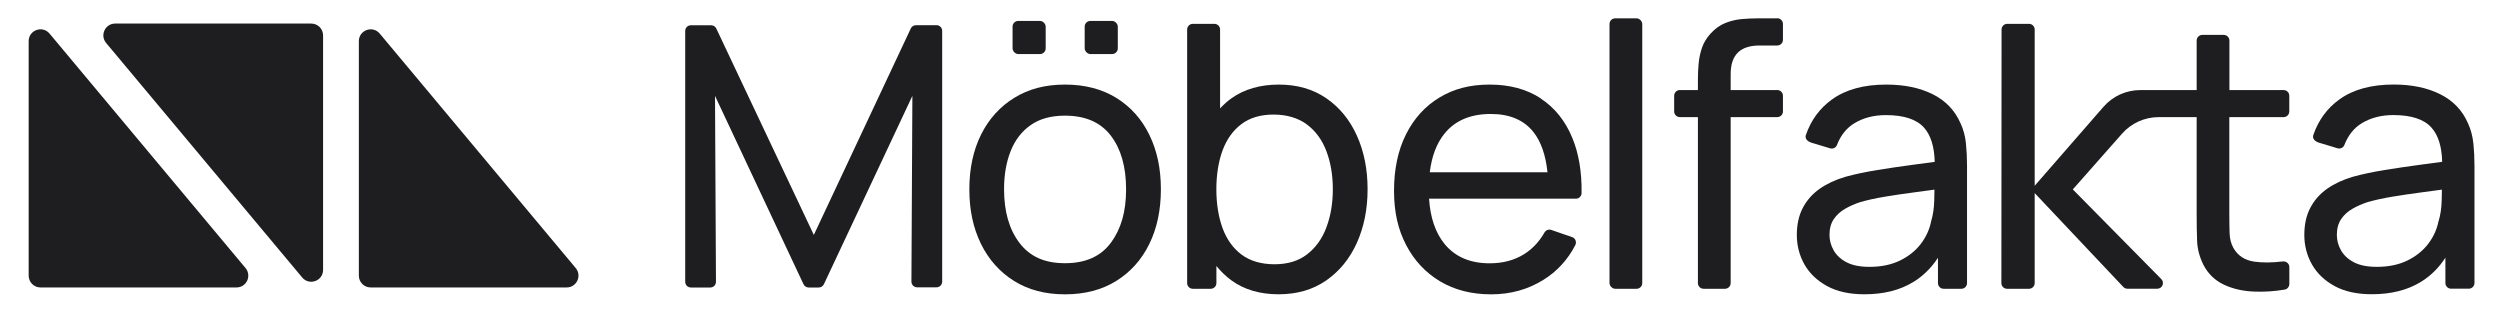 <?xml version="1.0" encoding="UTF-8"?>
<svg id="Lager_1" data-name="Lager 1" xmlns="http://www.w3.org/2000/svg" viewBox="0 0 549.47 69.59">
  <defs>
    <style>
      .cls-1 {
        fill: none;
      }

      .cls-2 {
        fill: #1e1e20;
      }
    </style>
  </defs>
  <path class="cls-1" d="M420.77,42.28c-2.26.3-4.41.61-6.43.95-2.02.34-3.84.74-5.46,1.19-1.18.38-2.3.86-3.33,1.46-1.04.59-1.87,1.36-2.51,2.28-.64.93-.95,2.08-.95,3.46,0,1.19.3,2.32.91,3.4.61,1.08,1.55,1.96,2.83,2.63,1.28.67,2.96,1.01,5.03,1.01,2.59,0,4.83-.46,6.73-1.39,1.9-.93,3.43-2.16,4.59-3.68,1.16-1.52,1.91-3.19,2.26-4.99.41-1.35.63-2.85.67-4.51.02-.92.04-1.71.05-2.39-1.47.2-2.96.4-4.39.59Z"/>
  <path class="cls-1" d="M287.26,27.36c-1.93-1.46-4.38-2.18-7.34-2.18s-5.18.69-7.04,2.08c-1.86,1.39-3.25,3.32-4.16,5.78-.92,2.47-1.37,5.32-1.37,8.55s.45,6.02,1.35,8.51c.9,2.49,2.3,4.45,4.19,5.86,1.89,1.42,4.3,2.12,7.24,2.12s5.27-.73,7.16-2.18c1.89-1.46,3.3-3.43,4.25-5.92.94-2.49,1.42-5.29,1.42-8.39s-.47-5.85-1.4-8.33c-.93-2.48-2.36-4.45-4.29-5.9Z"/>
  <path class="cls-1" d="M234.07,25.42c-3.05,0-5.55.69-7.52,2.06-1.97,1.37-3.44,3.27-4.41,5.7-.97,2.42-1.46,5.23-1.46,8.41,0,4.91,1.13,8.84,3.4,11.81s5.59,4.45,9.99,4.45,7.9-1.51,10.11-4.53c2.21-3.02,3.32-6.93,3.32-11.73s-1.12-8.86-3.36-11.79c-2.24-2.92-5.6-4.39-10.07-4.39Z"/>
  <path class="cls-1" d="M340.12,37.87c-.4-3.78-1.42-6.74-3.08-8.83-2.1-2.66-5.23-3.98-9.38-3.98-4.45,0-7.83,1.43-10.15,4.29-1.74,2.15-2.83,4.99-3.26,8.53h25.87Z"/>
  <path class="cls-1" d="M532.28,42.28c-2.26.3-4.41.61-6.43.95-2.02.34-3.84.74-5.46,1.19-1.18.38-2.3.86-3.34,1.46-1.04.59-1.87,1.36-2.51,2.28-.63.93-.95,2.08-.95,3.46,0,1.19.3,2.32.91,3.4.61,1.08,1.55,1.96,2.83,2.63,1.28.67,2.96,1.01,5.03,1.01,2.59,0,4.83-.46,6.73-1.39s3.43-2.16,4.59-3.68c1.16-1.52,1.91-3.19,2.26-4.99.41-1.35.63-2.85.67-4.51.02-.92.04-1.71.05-2.39-1.47.2-2.96.4-4.4.59Z"/>
  <path class="cls-2" d="M205.83,5.54h-4.52c-.48,0-.92.28-1.13.72l-21.31,45.37-21.44-45.37c-.21-.44-.65-.71-1.13-.71h-4.45c-.69,0-1.25.56-1.25,1.25v55.14c0,.69.56,1.25,1.25,1.25h4.26c.69,0,1.25-.56,1.25-1.25l-.21-40.87,19.45,41.4c.21.44.65.72,1.13.72h2.22c.48,0,.92-.28,1.13-.72l19.45-41.4-.21,40.83c0,.69.56,1.25,1.25,1.25h4.26c.69,0,1.25-.56,1.25-1.25V6.78c0-.69-.56-1.25-1.25-1.25Z"/>
  <rect class="cls-2" x="238.4" y="4.6" width="7.28" height="7.28" rx="1.25" ry="1.25"/>
  <path class="cls-2" d="M245.36,21.52c-3.15-1.95-6.92-2.93-11.28-2.93s-7.97.96-11.12,2.89c-3.15,1.93-5.59,4.62-7.32,8.07-1.72,3.45-2.59,7.47-2.59,12.05s.85,8.52,2.55,11.99c1.7,3.46,4.12,6.18,7.26,8.15,3.14,1.97,6.88,2.95,11.22,2.95s8.09-.98,11.24-2.93c3.15-1.96,5.58-4.66,7.28-8.13,1.7-3.46,2.55-7.47,2.55-12.03s-.84-8.48-2.53-11.95c-1.68-3.46-4.1-6.17-7.26-8.13ZM244.18,53.32c-2.21,3.02-5.58,4.53-10.11,4.53s-7.72-1.48-9.99-4.45-3.4-6.9-3.4-11.81c0-3.18.49-5.98,1.46-8.41.97-2.43,2.44-4.33,4.41-5.7,1.97-1.38,4.47-2.06,7.52-2.06,4.47,0,7.83,1.46,10.07,4.39,2.24,2.92,3.36,6.85,3.36,11.79s-1.11,8.71-3.32,11.73Z"/>
  <rect class="cls-2" x="222.55" y="4.6" width="7.28" height="7.28" rx="1.25" ry="1.25"/>
  <path class="cls-2" d="M291.51,21.6c-2.93-2.01-6.41-3.01-10.45-3.01s-7.56,1-10.37,2.99c-.93.66-1.75,1.42-2.53,2.24V6.49c0-.69-.56-1.25-1.25-1.25h-4.74c-.69,0-1.25.56-1.25,1.25v55.73c0,.69.56,1.25,1.25,1.25h3.93c.69,0,1.25-.56,1.25-1.25v-3.76c.98,1.19,2.07,2.27,3.31,3.17,2.8,2.03,6.25,3.05,10.35,3.05s7.57-1.02,10.49-3.05c2.92-2.04,5.17-4.79,6.73-8.27,1.56-3.48,2.35-7.4,2.35-11.77s-.78-8.29-2.35-11.77c-1.56-3.48-3.81-6.22-6.73-8.23ZM291.53,49.98c-.94,2.49-2.36,4.47-4.25,5.92-1.89,1.46-4.27,2.18-7.16,2.18s-5.35-.71-7.24-2.12c-1.89-1.42-3.28-3.37-4.19-5.86-.9-2.49-1.35-5.33-1.35-8.51s.46-6.08,1.37-8.55c.92-2.47,2.31-4.39,4.16-5.78,1.86-1.39,4.21-2.08,7.04-2.08s5.41.73,7.34,2.18c1.93,1.46,3.36,3.42,4.29,5.9.93,2.48,1.4,5.25,1.4,8.33s-.47,5.9-1.42,8.39Z"/>
  <path class="cls-2" d="M338.64,21.62c-3.09-2.02-6.83-3.03-11.22-3.03s-7.92.95-11.06,2.85c-3.14,1.9-5.59,4.6-7.34,8.09-1.75,3.49-2.63,7.62-2.63,12.39s.89,8.54,2.67,11.95c1.78,3.41,4.26,6.06,7.46,7.97,3.2,1.9,6.93,2.85,11.22,2.85s8.05-1.06,11.46-3.17c3.01-1.86,5.35-4.41,7.02-7.62.36-.69.06-1.53-.68-1.78-1.34-.46-3.38-1.17-4.6-1.59-.58-.2-1.2.06-1.5.6-1.16,2.02-2.66,3.61-4.51,4.76-2.13,1.32-4.64,1.98-7.52,1.98-4.29,0-7.59-1.42-9.91-4.25-2-2.45-3.14-5.77-3.41-9.95h32.27c.68,0,1.24-.55,1.25-1.22.07-4.66-.61-8.71-2.04-12.16-1.55-3.75-3.87-6.63-6.95-8.65ZM317.51,29.34c2.32-2.86,5.7-4.29,10.15-4.29,4.15,0,7.28,1.33,9.38,3.98,1.66,2.1,2.68,5.05,3.08,8.83h-25.87c.43-3.54,1.52-6.39,3.26-8.53Z"/>
  <rect class="cls-2" x="353.75" y="4.03" width="7.2" height="59.44" rx="1.25" ry="1.25"/>
  <path class="cls-2" d="M390.61,4.03h-4.29c-1.11,0-2.27.06-3.5.16-1.23.11-2.43.4-3.62.87s-2.28,1.26-3.27,2.36c-.86.95-1.48,1.98-1.86,3.09-.38,1.12-.62,2.26-.73,3.44-.11,1.17-.16,2.32-.16,3.46v2.38h-3.97c-.69,0-1.25.56-1.25,1.25v3.45c0,.69.56,1.25,1.25,1.25h3.97v36.48c0,.69.56,1.25,1.25,1.25h4.7c.69,0,1.25-.56,1.25-1.25V25.74h10.24c.69,0,1.25-.56,1.25-1.25v-3.45c0-.69-.56-1.25-1.25-1.25h-10.24v-3.52c0-2.1.53-3.67,1.58-4.71,1.05-1.04,2.64-1.56,4.77-1.56h3.89c.69,0,1.25-.56,1.25-1.25v-3.49c0-.69-.56-1.25-1.25-1.25Z"/>
  <path class="cls-2" d="M430.91,27.12c-1.24-2.86-3.28-4.99-6.13-6.41-2.84-1.42-6.25-2.12-10.21-2.12-4.93,0-8.91,1.09-11.93,3.27-2.7,1.95-4.61,4.56-5.73,7.82-.23.65.16,1.36,1.25,1.69l4.07,1.23c.61.18,1.27-.12,1.5-.71.84-2.16,2.11-3.75,3.82-4.79,1.98-1.2,4.29-1.8,6.93-1.8,3.99,0,6.8.93,8.43,2.79,1.47,1.67,2.23,4.17,2.32,7.48-1.54.21-3.12.43-4.81.65-2.64.35-5.25.74-7.82,1.15-2.57.42-4.9.91-6.97,1.48-2.21.65-4.11,1.53-5.7,2.65-1.59,1.12-2.82,2.52-3.7,4.2-.88,1.68-1.31,3.67-1.31,5.96s.56,4.5,1.68,6.47c1.12,1.97,2.78,3.55,4.98,4.75,2.19,1.2,4.92,1.8,8.19,1.8,4.23,0,7.82-.9,10.77-2.71,2.15-1.31,3.94-3.09,5.4-5.31v5.56c0,.69.56,1.25,1.25,1.25h3.89c.69,0,1.25-.56,1.25-1.25v-25.76c0-1.72-.08-3.38-.24-4.95-.16-1.58-.55-3.04-1.17-4.39ZM424.45,48.59c-.35,1.81-1.11,3.47-2.26,4.99-1.16,1.52-2.69,2.75-4.59,3.68-1.9.93-4.14,1.39-6.73,1.39-2.08,0-3.75-.34-5.03-1.01-1.28-.67-2.22-1.55-2.83-2.63-.61-1.08-.91-2.21-.91-3.4,0-1.37.32-2.53.95-3.46.63-.93,1.47-1.69,2.51-2.28,1.04-.59,2.15-1.08,3.33-1.46,1.62-.46,3.44-.86,5.46-1.19,2.02-.34,4.17-.65,6.43-.95,1.44-.19,2.92-.39,4.39-.59,0,.68-.03,1.47-.05,2.39-.04,1.66-.26,3.16-.67,4.51Z"/>
  <path class="cls-2" d="M501.93,19.8h-11.93v-10.88c0-.69-.56-1.25-1.25-1.25h-4.7c-.69,0-1.25.56-1.25,1.25v10.88h-12.39c-3.11,0-6.06,1.34-8.1,3.69l-15.11,17.34V6.49c0-.69-.56-1.25-1.25-1.25h-4.78c-.69,0-1.25.56-1.25,1.25l-.04,55.73c0,.69.56,1.25,1.25,1.25h4.82c.69,0,1.25-.56,1.25-1.25v-19.78l19.48,20.63c.24.25.56.39.91.39h6.55c1.11,0,1.67-1.34.89-2.12l-19.45-19.71,10.83-12.26c2.04-2.31,4.97-3.63,8.05-3.63h8.34v21.23c0,2.24.03,4.24.1,6,.07,1.77.53,3.51,1.39,5.24,1.02,1.97,2.52,3.42,4.49,4.35,1.97.93,4.21,1.44,6.73,1.53,2.18.08,4.39-.06,6.63-.44.6-.1,1.03-.63,1.03-1.24v-3.71c0-.76-.67-1.32-1.42-1.24-2.39.28-4.47.3-6.25.05-2.12-.3-3.66-1.31-4.63-3.03-.51-.92-.79-2.01-.83-3.27-.04-1.27-.06-2.79-.06-4.57v-20.9h11.93c.69,0,1.25-.56,1.25-1.25v-3.45c0-.69-.56-1.25-1.25-1.25Z"/>
  <path class="cls-2" d="M543.61,31.5c-.16-1.58-.55-3.04-1.17-4.39-1.24-2.86-3.28-4.99-6.13-6.41-2.85-1.42-6.25-2.12-10.21-2.12-4.93,0-8.91,1.09-11.93,3.27-2.7,1.95-4.61,4.56-5.73,7.82-.23.65.16,1.36,1.25,1.69l4.07,1.23c.61.18,1.27-.12,1.5-.71.84-2.16,2.11-3.75,3.82-4.79,1.98-1.2,4.29-1.8,6.93-1.8,3.99,0,6.8.93,8.43,2.79,1.47,1.67,2.24,4.17,2.32,7.48-1.54.21-3.12.43-4.8.65-2.64.35-5.25.74-7.82,1.15-2.57.42-4.9.91-6.97,1.48-2.21.65-4.11,1.53-5.7,2.65-1.59,1.12-2.82,2.52-3.7,4.2-.88,1.68-1.31,3.67-1.31,5.96s.56,4.5,1.68,6.47,2.77,3.55,4.97,4.75c2.2,1.2,4.93,1.8,8.19,1.8,4.23,0,7.82-.9,10.77-2.71,2.15-1.31,3.95-3.09,5.4-5.32v5.56c0,.69.56,1.25,1.25,1.25h3.89c.69,0,1.25-.56,1.25-1.25v-25.76c0-1.72-.08-3.38-.24-4.95ZM535.96,48.59c-.35,1.81-1.11,3.47-2.26,4.99-1.16,1.52-2.69,2.75-4.59,3.68s-4.14,1.39-6.73,1.39c-2.08,0-3.76-.34-5.03-1.01-1.28-.67-2.22-1.55-2.83-2.63-.61-1.08-.91-2.21-.91-3.4,0-1.37.32-2.53.95-3.46.63-.93,1.47-1.69,2.51-2.28,1.04-.59,2.15-1.08,3.34-1.46,1.62-.46,3.44-.86,5.46-1.19,2.02-.34,4.17-.65,6.43-.95,1.44-.19,2.92-.39,4.4-.59-.01.68-.03,1.47-.05,2.39-.04,1.66-.26,3.16-.67,4.51Z"/>
  <path class="cls-2" d="M10.89,7.38c-1.56-1.86-4.59-.76-4.59,1.67v51.53c0,1.44,1.16,2.6,2.6,2.6h43.07c2.21,0,3.41-2.57,1.99-4.27L10.89,7.38Z"/>
  <path class="cls-2" d="M68.4,5.18H25.32c-2.21,0-3.41,2.57-1.99,4.27l43.09,51.54c1.56,1.86,4.59.76,4.59-1.67V7.78c0-1.44-1.16-2.6-2.6-2.6Z"/>
  <path class="cls-2" d="M83.46,7.38c-1.56-1.86-4.59-.76-4.59,1.67v51.53c0,1.44,1.16,2.6,2.6,2.6h43.07c2.21,0,3.41-2.57,1.99-4.27L83.46,7.38Z"/>
</svg>